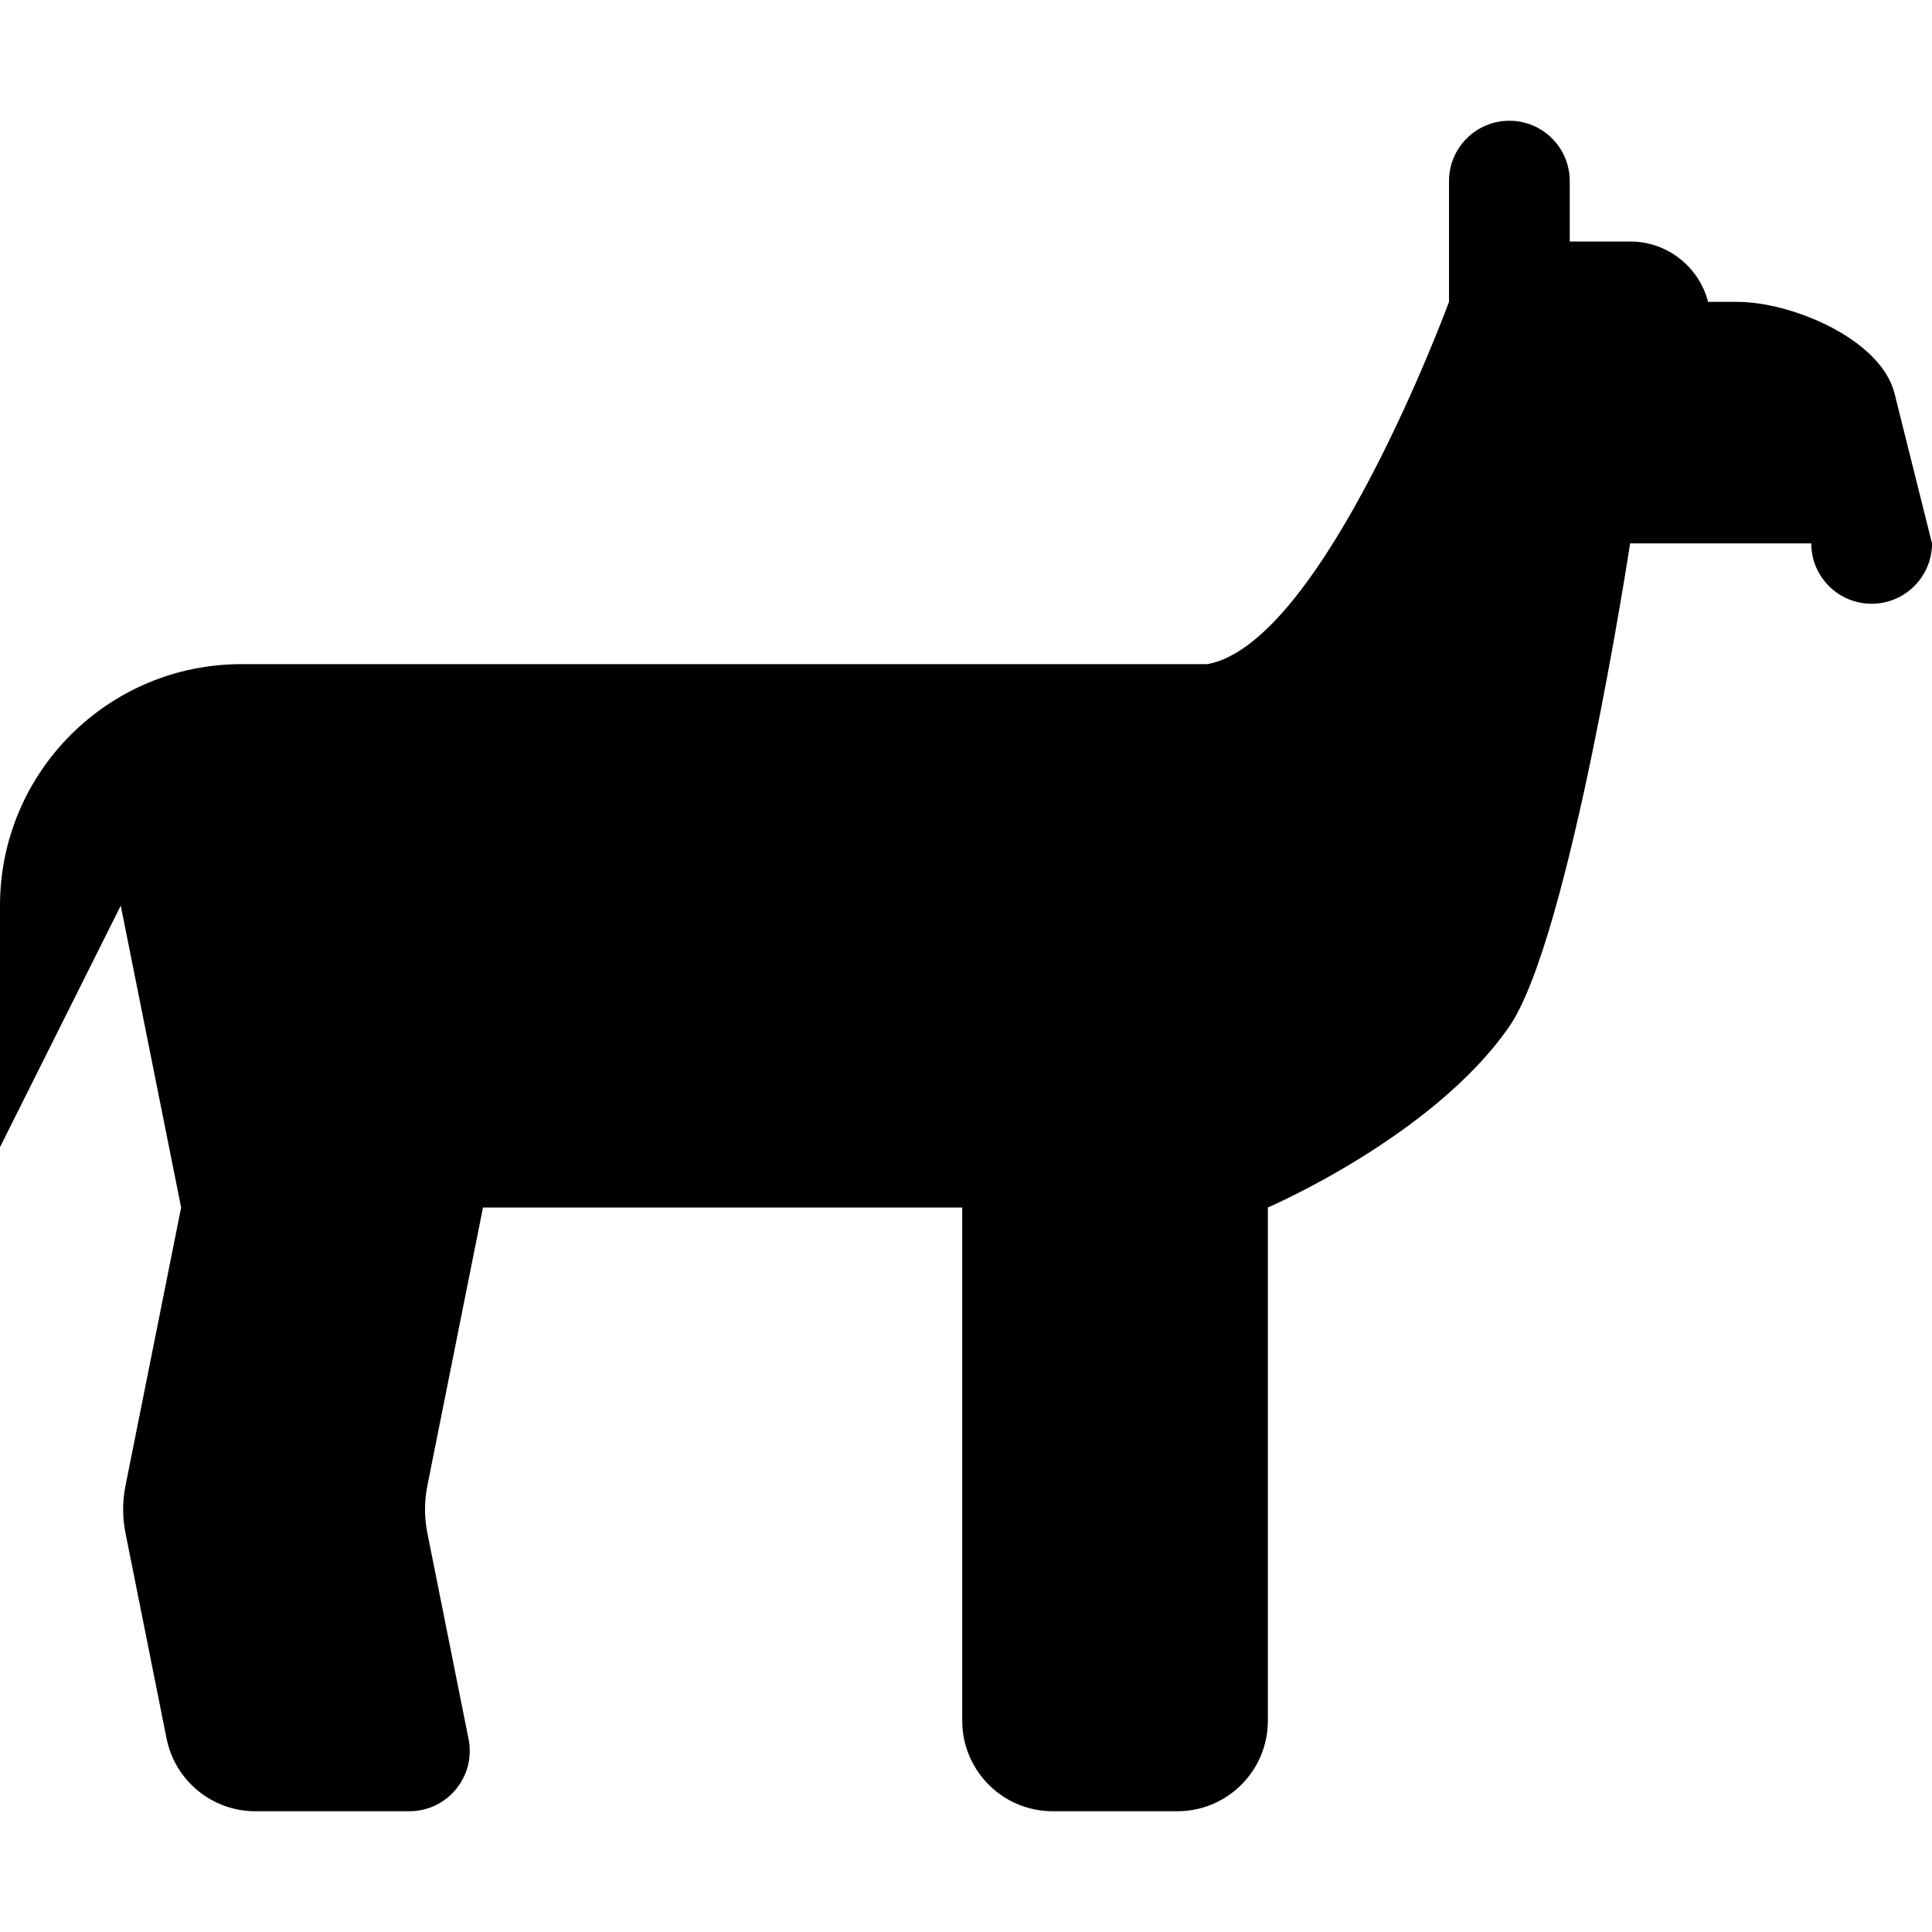 <?xml version="1.0" encoding="utf-8"?><!-- Скачано с сайта svg4.ru / Downloaded from svg4.ru -->
<svg width="800px" height="800px" viewBox="0 0 512 512" version="1.1" xmlns="http://www.w3.org/2000/svg"><path fill="#000000" d="M384 80V48C384 39.163 391.163 32 400 32C408.837 32 416 39.163 416 48V64H432C441.94 64 450.293 70.799 452.661 80H460.348C475.032 80 498.498 89.993 502.06 104.239L512 144C512 152.837 504.837 160 496 160C487.163 160 480 152.837 480 144H432C432 144 416.021 248.76 400 272C379.938 301.101 336 320 336 320V456C336 469.255 325.255 480 312 480H279C265.745 480 255 469.255 255 456V320H128L113.255 393.724C112.427 397.867 112.427 402.133 113.255 406.276L124.172 460.862C126.153 470.763 118.58 480 108.483 480H67.675C56.235 480 46.385 471.925 44.141 460.707L33.255 406.276C32.427 402.133 32.427 397.867 33.255 393.724L48 320L32 240L0 304V240C0 204.654 28.654 176 64 176C96.5 176 240 176 320 176C350.738 170.411 384 80 384 80Z"></path></svg>